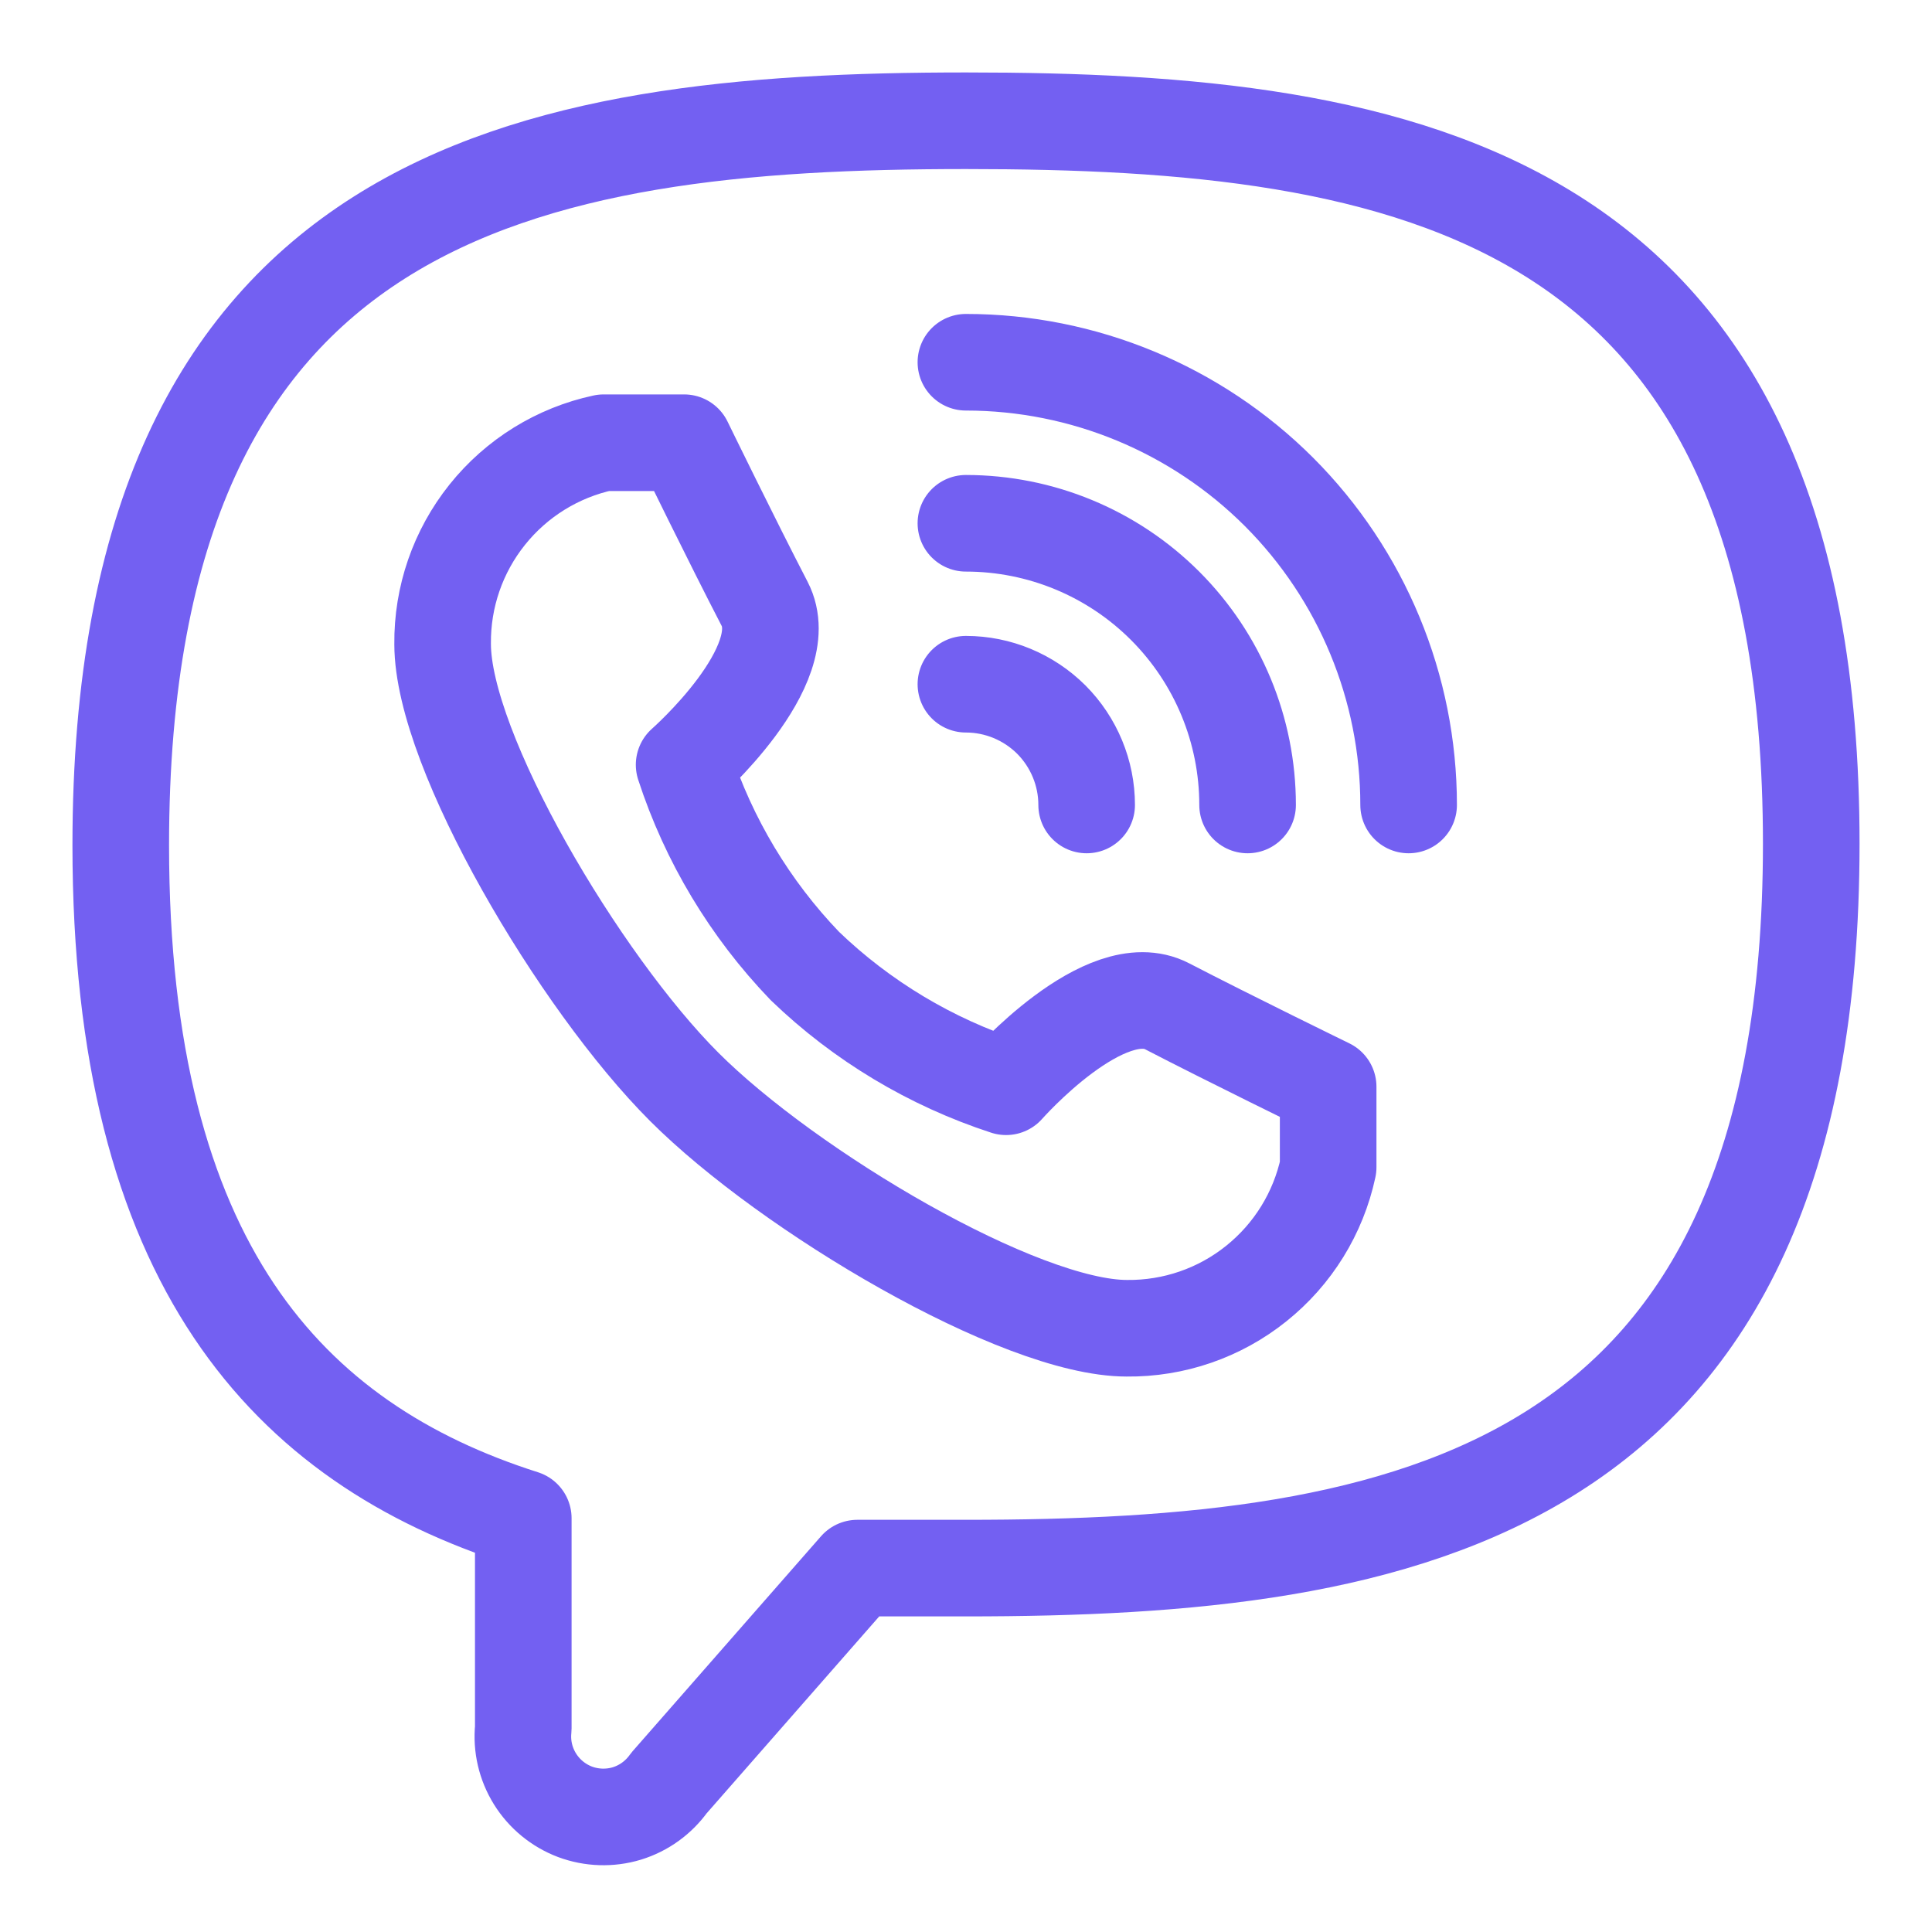 <svg width="20" height="20" viewBox="0 0 20 20" fill="none" xmlns="http://www.w3.org/2000/svg">
<g clip-path="url(#clip0_1857_1884)">
<path d="M9.999 7.083C10.33 7.083 10.648 7.215 10.883 7.449C11.117 7.684 11.249 8.002 11.249 8.333M9.999 3.75C11.214 3.75 12.38 4.233 13.24 5.092C14.099 5.952 14.582 7.118 14.582 8.333M9.999 5.417C10.772 5.417 11.514 5.724 12.061 6.271C12.608 6.818 12.915 7.56 12.915 8.333M7.082 11.25C8.165 12.333 10.557 13.75 11.665 13.75C12.152 13.755 12.625 13.592 13.004 13.288C13.384 12.984 13.647 12.559 13.749 12.083V11.25C13.749 11.25 12.724 10.75 12.082 10.417C11.441 10.083 10.415 11.25 10.415 11.25C9.636 10.996 8.923 10.569 8.332 10C7.764 9.409 7.336 8.697 7.082 7.917C7.082 7.917 8.249 6.892 7.915 6.25C7.582 5.608 7.082 4.583 7.082 4.583H6.249C5.773 4.685 5.348 4.948 5.044 5.328C4.74 5.708 4.577 6.18 4.582 6.667C4.582 7.775 5.999 10.167 7.082 11.25Z" stroke="#7360F2" stroke-linecap="round" stroke-linejoin="round"/>
<path d="M10 1.25C5.458 1.25 1.25 1.983 1.25 8.75C1.25 13.083 2.983 14.942 5.417 15.717V17.892C5.398 18.075 5.441 18.259 5.538 18.415C5.635 18.571 5.781 18.691 5.953 18.756C6.125 18.82 6.314 18.826 6.489 18.773C6.665 18.719 6.818 18.608 6.925 18.458L8.875 16.233H10C14.542 16.233 18.75 15.508 18.75 8.733C18.75 1.958 14.542 1.25 10 1.25Z" stroke="#7360F2" stroke-linecap="round" stroke-linejoin="round"/>
</g>
<defs>
<clipPath id="clip0_1857_1884">
<rect width="20" height="20" fill="white"/>
</clipPath>
</defs>
</svg>
